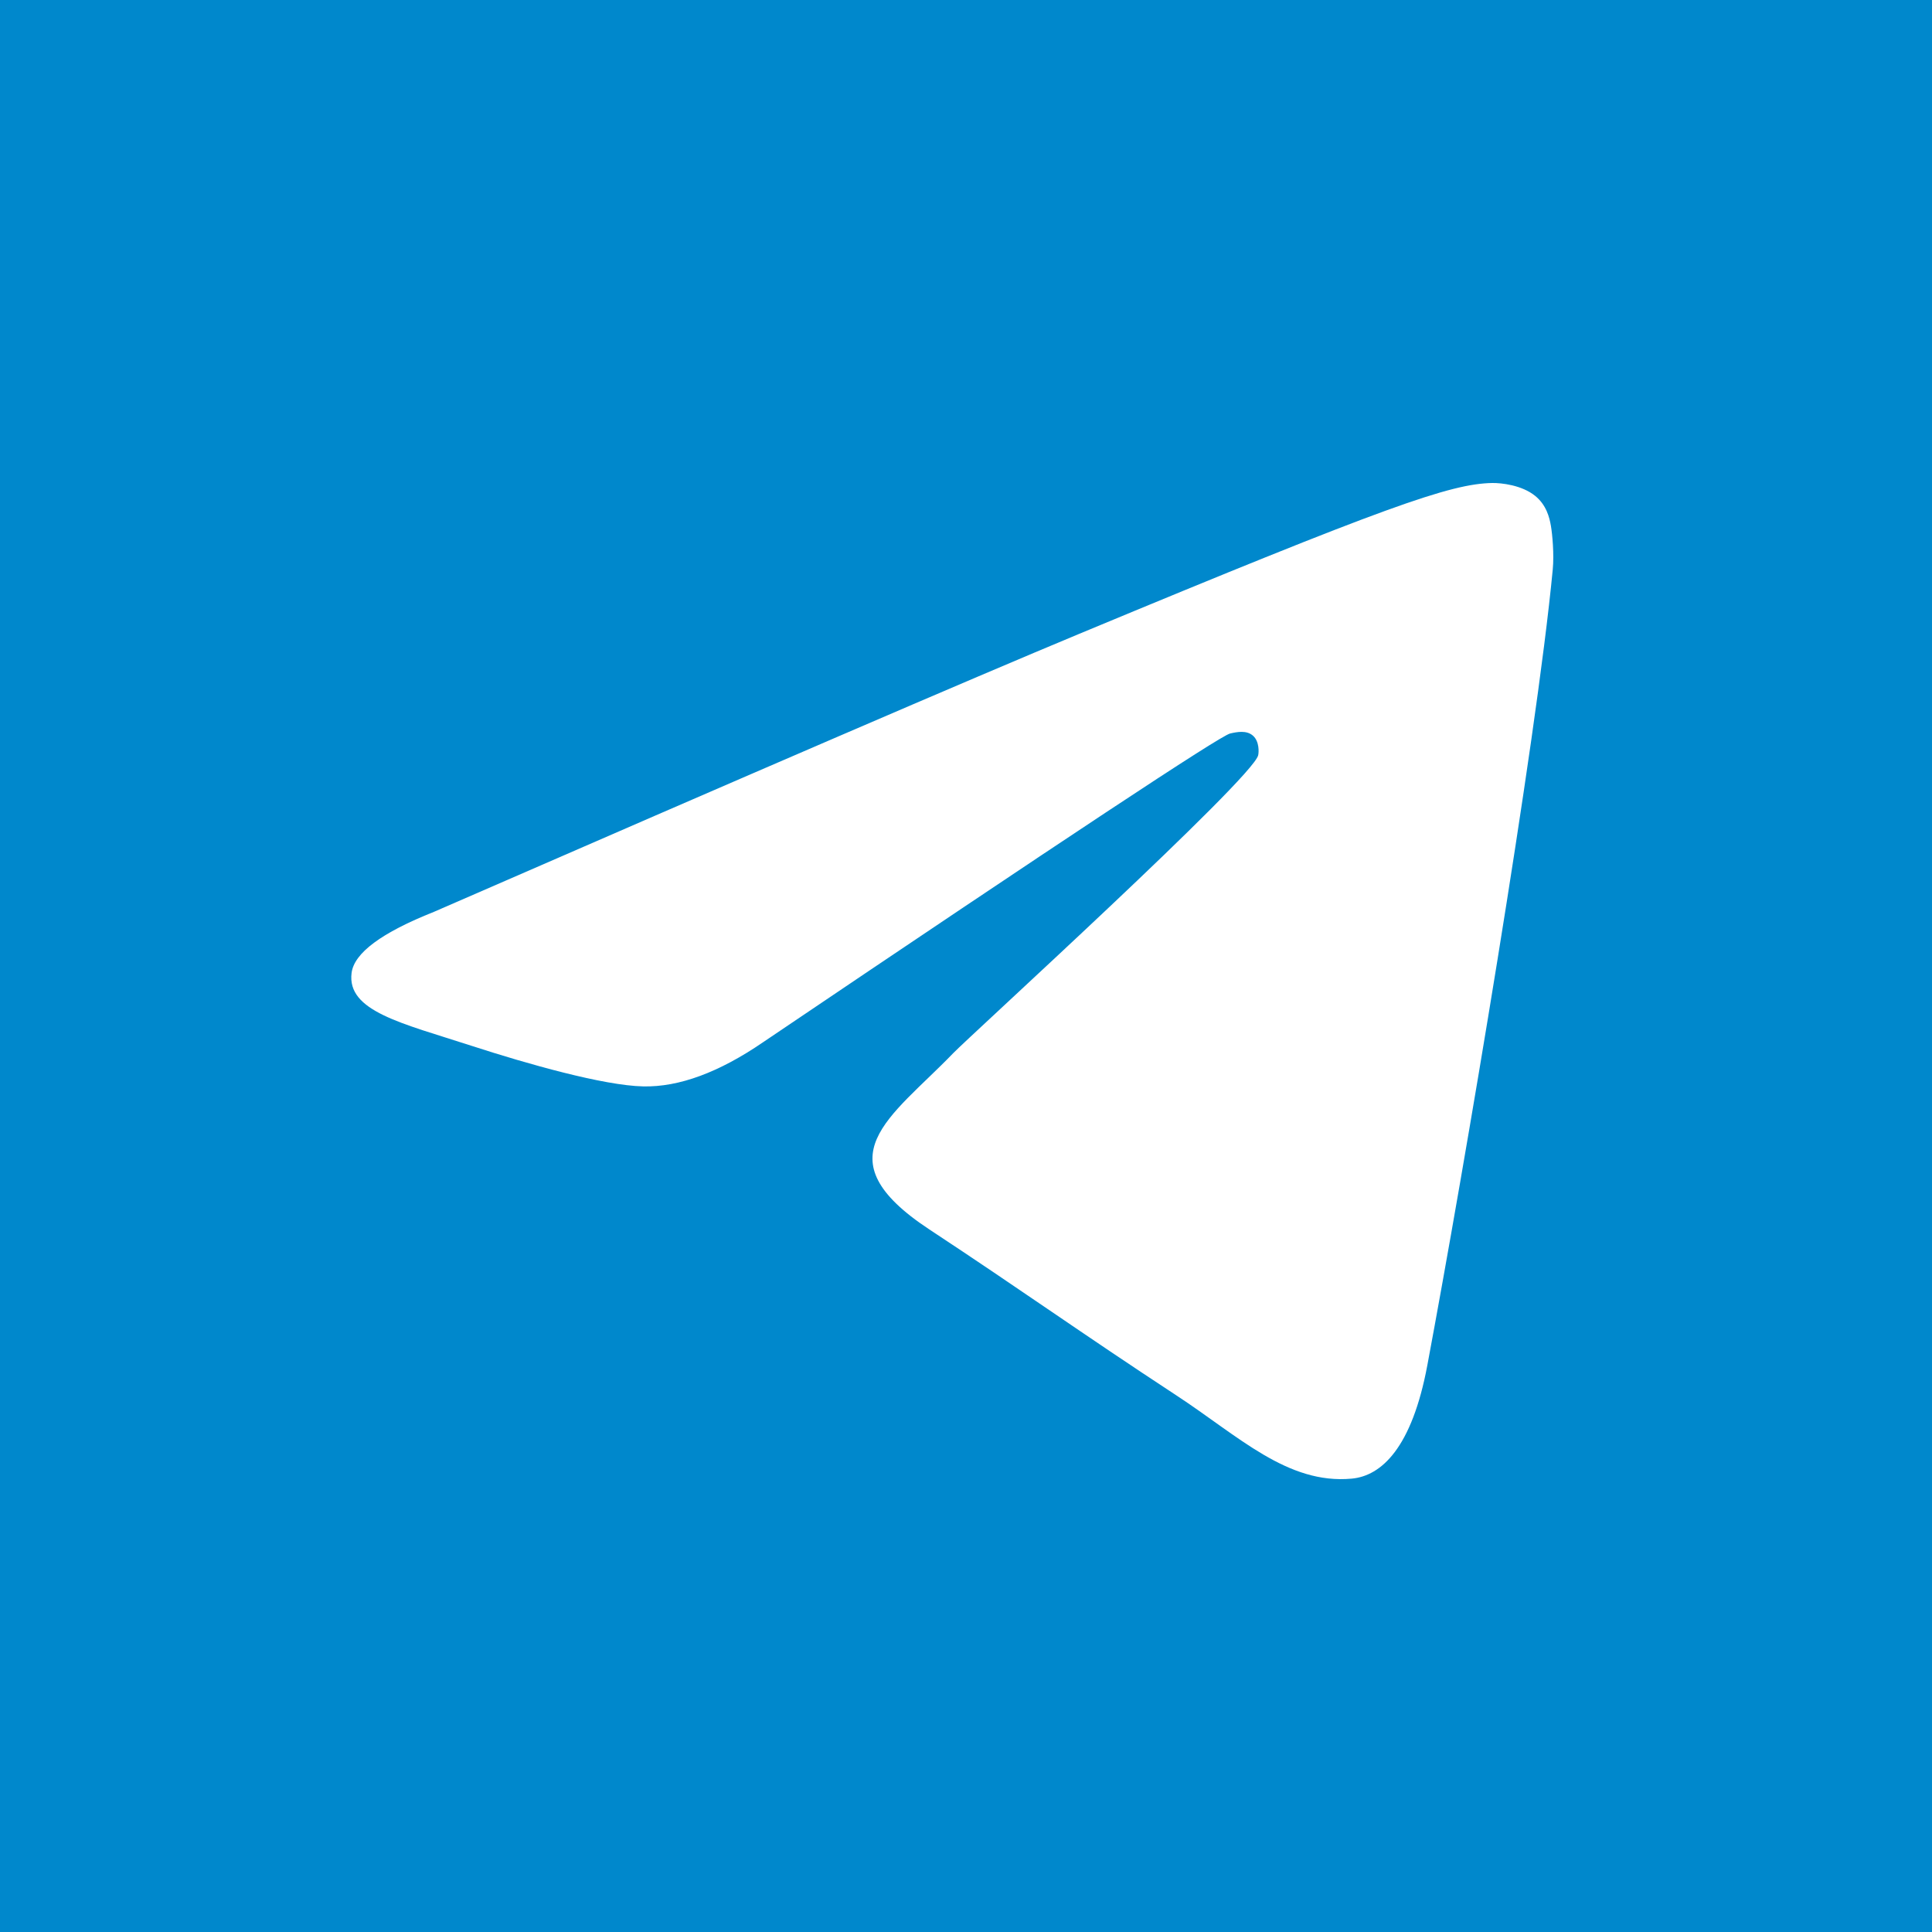 <?xml version="1.0" encoding="UTF-8"?> <svg xmlns="http://www.w3.org/2000/svg" width="44" height="44" viewBox="0 0 44 44" fill="none"> <path d="M44 0H0V44H44V0Z" fill="#0088CC"></path> <path d="M9.882 20.767C17.23 17.565 22.13 15.454 24.582 14.434C31.582 11.523 33.037 11.017 33.985 11C34.194 10.997 34.66 11.048 34.962 11.293C35.217 11.5 35.287 11.78 35.321 11.976C35.354 12.172 35.396 12.619 35.363 12.968C34.983 16.954 33.342 26.627 32.507 31.091C32.154 32.98 31.458 33.613 30.784 33.675C29.32 33.81 28.209 32.708 26.791 31.779C24.573 30.324 23.319 29.419 21.166 28C18.677 26.36 20.29 25.458 21.709 23.985C22.08 23.6 28.529 17.733 28.654 17.201C28.67 17.135 28.684 16.887 28.537 16.756C28.39 16.625 28.172 16.669 28.015 16.705C27.793 16.755 24.248 19.098 17.383 23.733C16.377 24.423 15.465 24.76 14.649 24.742C13.749 24.723 12.018 24.233 10.731 23.815C9.152 23.302 7.897 23.031 8.007 22.159C8.064 21.705 8.689 21.241 9.882 20.767Z" fill="white"></path> </svg> 